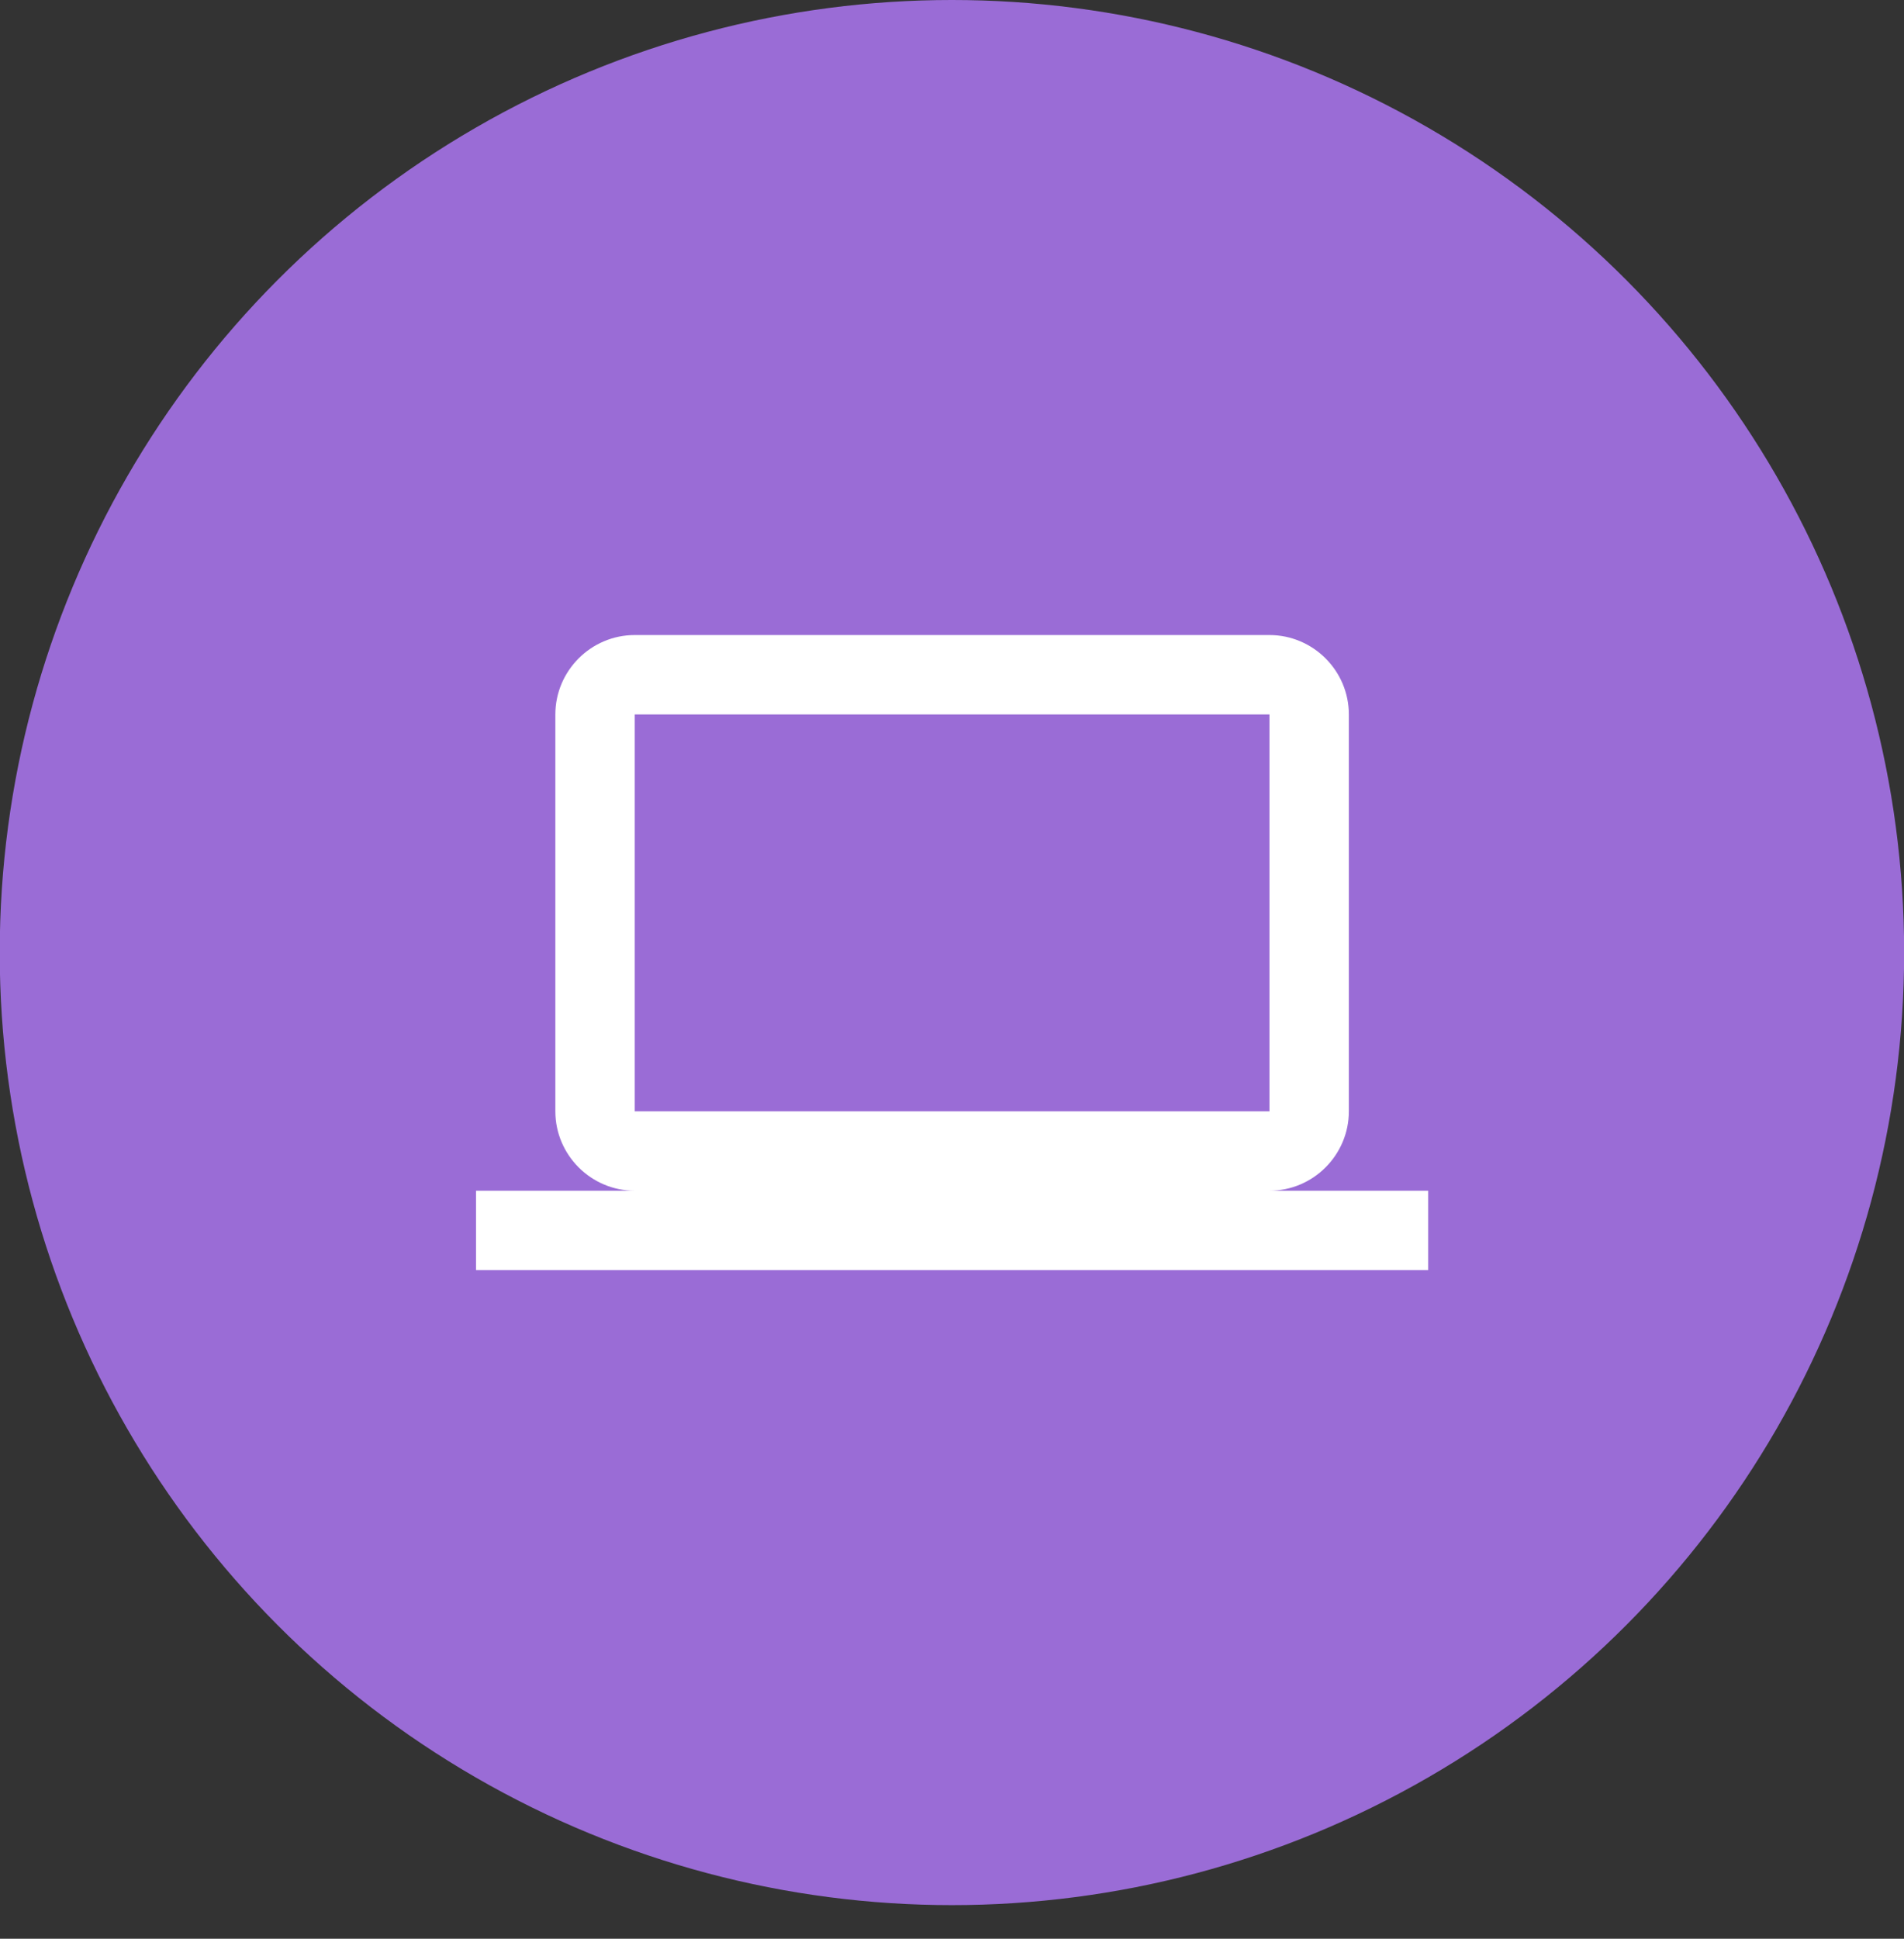 <svg width="56" height="57" viewBox="0 0 56 57" fill="none" xmlns="http://www.w3.org/2000/svg">
<rect x="0" y="0" width="56" height="57" fill="#333333" stroke="none"/>
<circle cx="27.998" cy="28.006" r="28.006" fill="#9A6CD6"/>
<g clip-path="url(#clip0_2170_3024)">
<path d="M37.338 35.008C38.622 35.008 39.672 33.958 39.672 32.674V21.005C39.672 19.721 38.622 18.671 37.338 18.671H18.668C17.384 18.671 16.334 19.721 16.334 21.005V32.674C16.334 33.958 17.384 35.008 18.668 35.008H14V37.342H42.006V35.008H37.338ZM18.668 21.005H37.338V32.674H18.668V21.005Z" fill="white"/>
</g>
<defs>
<clipPath id="clip0_2170_3024">
<rect width="28.006" height="28.006" fill="white" transform="translate(14 14.003)"/>
</clipPath>
</defs>
</svg>
